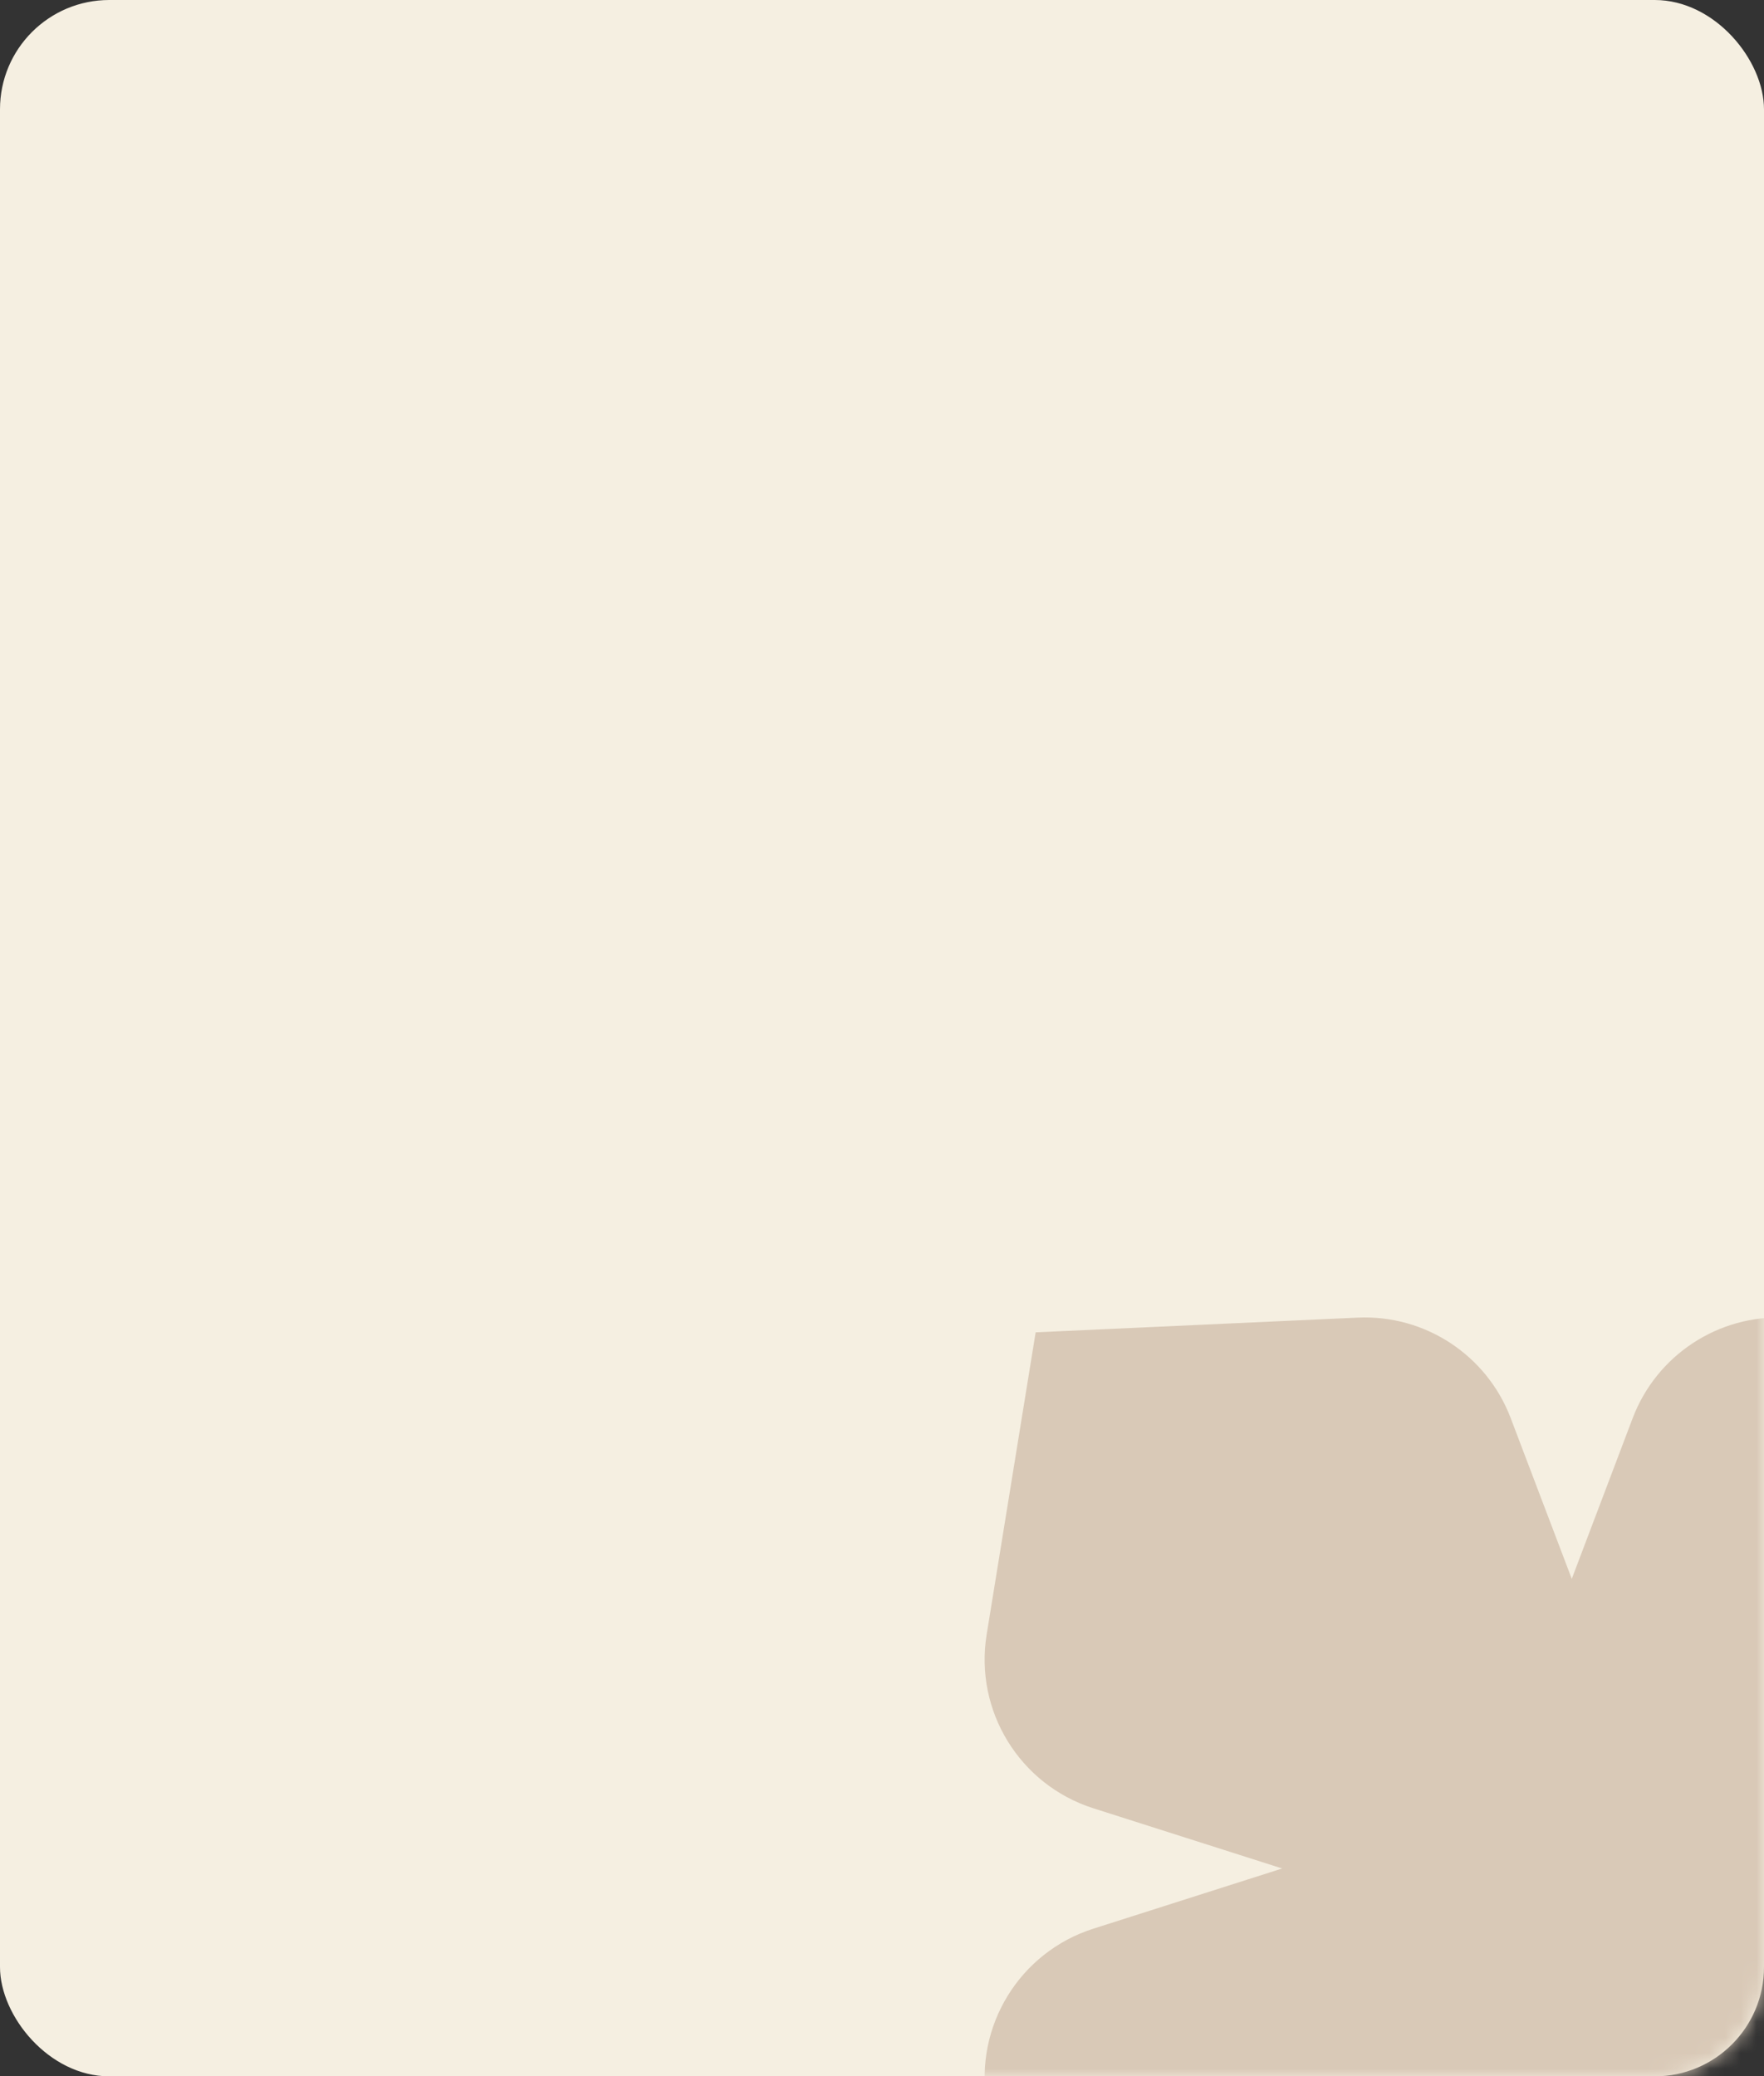 <?xml version="1.0" encoding="UTF-8"?> <svg xmlns="http://www.w3.org/2000/svg" width="113" height="133" viewBox="0 0 113 133" fill="none"><rect x="0" y="0" width="113" height="133" fill="#333333" stroke="none"/><rect width="113" height="133" rx="7" fill="#F5EFE1"></rect><mask id="mask0_123_28" style="mask-type:alpha" maskUnits="userSpaceOnUse" x="0" y="0" width="113" height="133"><rect width="113" height="133" rx="7" fill="#D2C7FF"></rect></mask><g mask="url(#mask0_123_28)"><path d="M66.343 85.343L86.969 84.4C91.285 84.202 95.24 86.799 96.774 90.838L100.686 101.134L104.586 90.845C106.118 86.803 110.074 84.202 114.393 84.4L135.028 85.343L135.966 105.977C136.162 110.292 133.565 114.246 129.526 115.78L119.237 119.686L129.526 123.591C133.565 125.125 136.162 129.079 135.966 133.394L135.028 154.028L114.393 154.971C110.074 155.169 106.118 152.569 104.586 148.526L100.686 138.237L96.774 148.533C95.24 152.572 91.285 155.169 86.969 154.971L66.343 154.028L63.204 134.671C62.411 129.781 65.317 125.047 70.037 123.543L82.134 119.686L70.037 115.829C65.317 114.324 62.411 109.59 63.204 104.7L66.343 85.343Z" fill="#D9C9B7"></path></g></svg> 